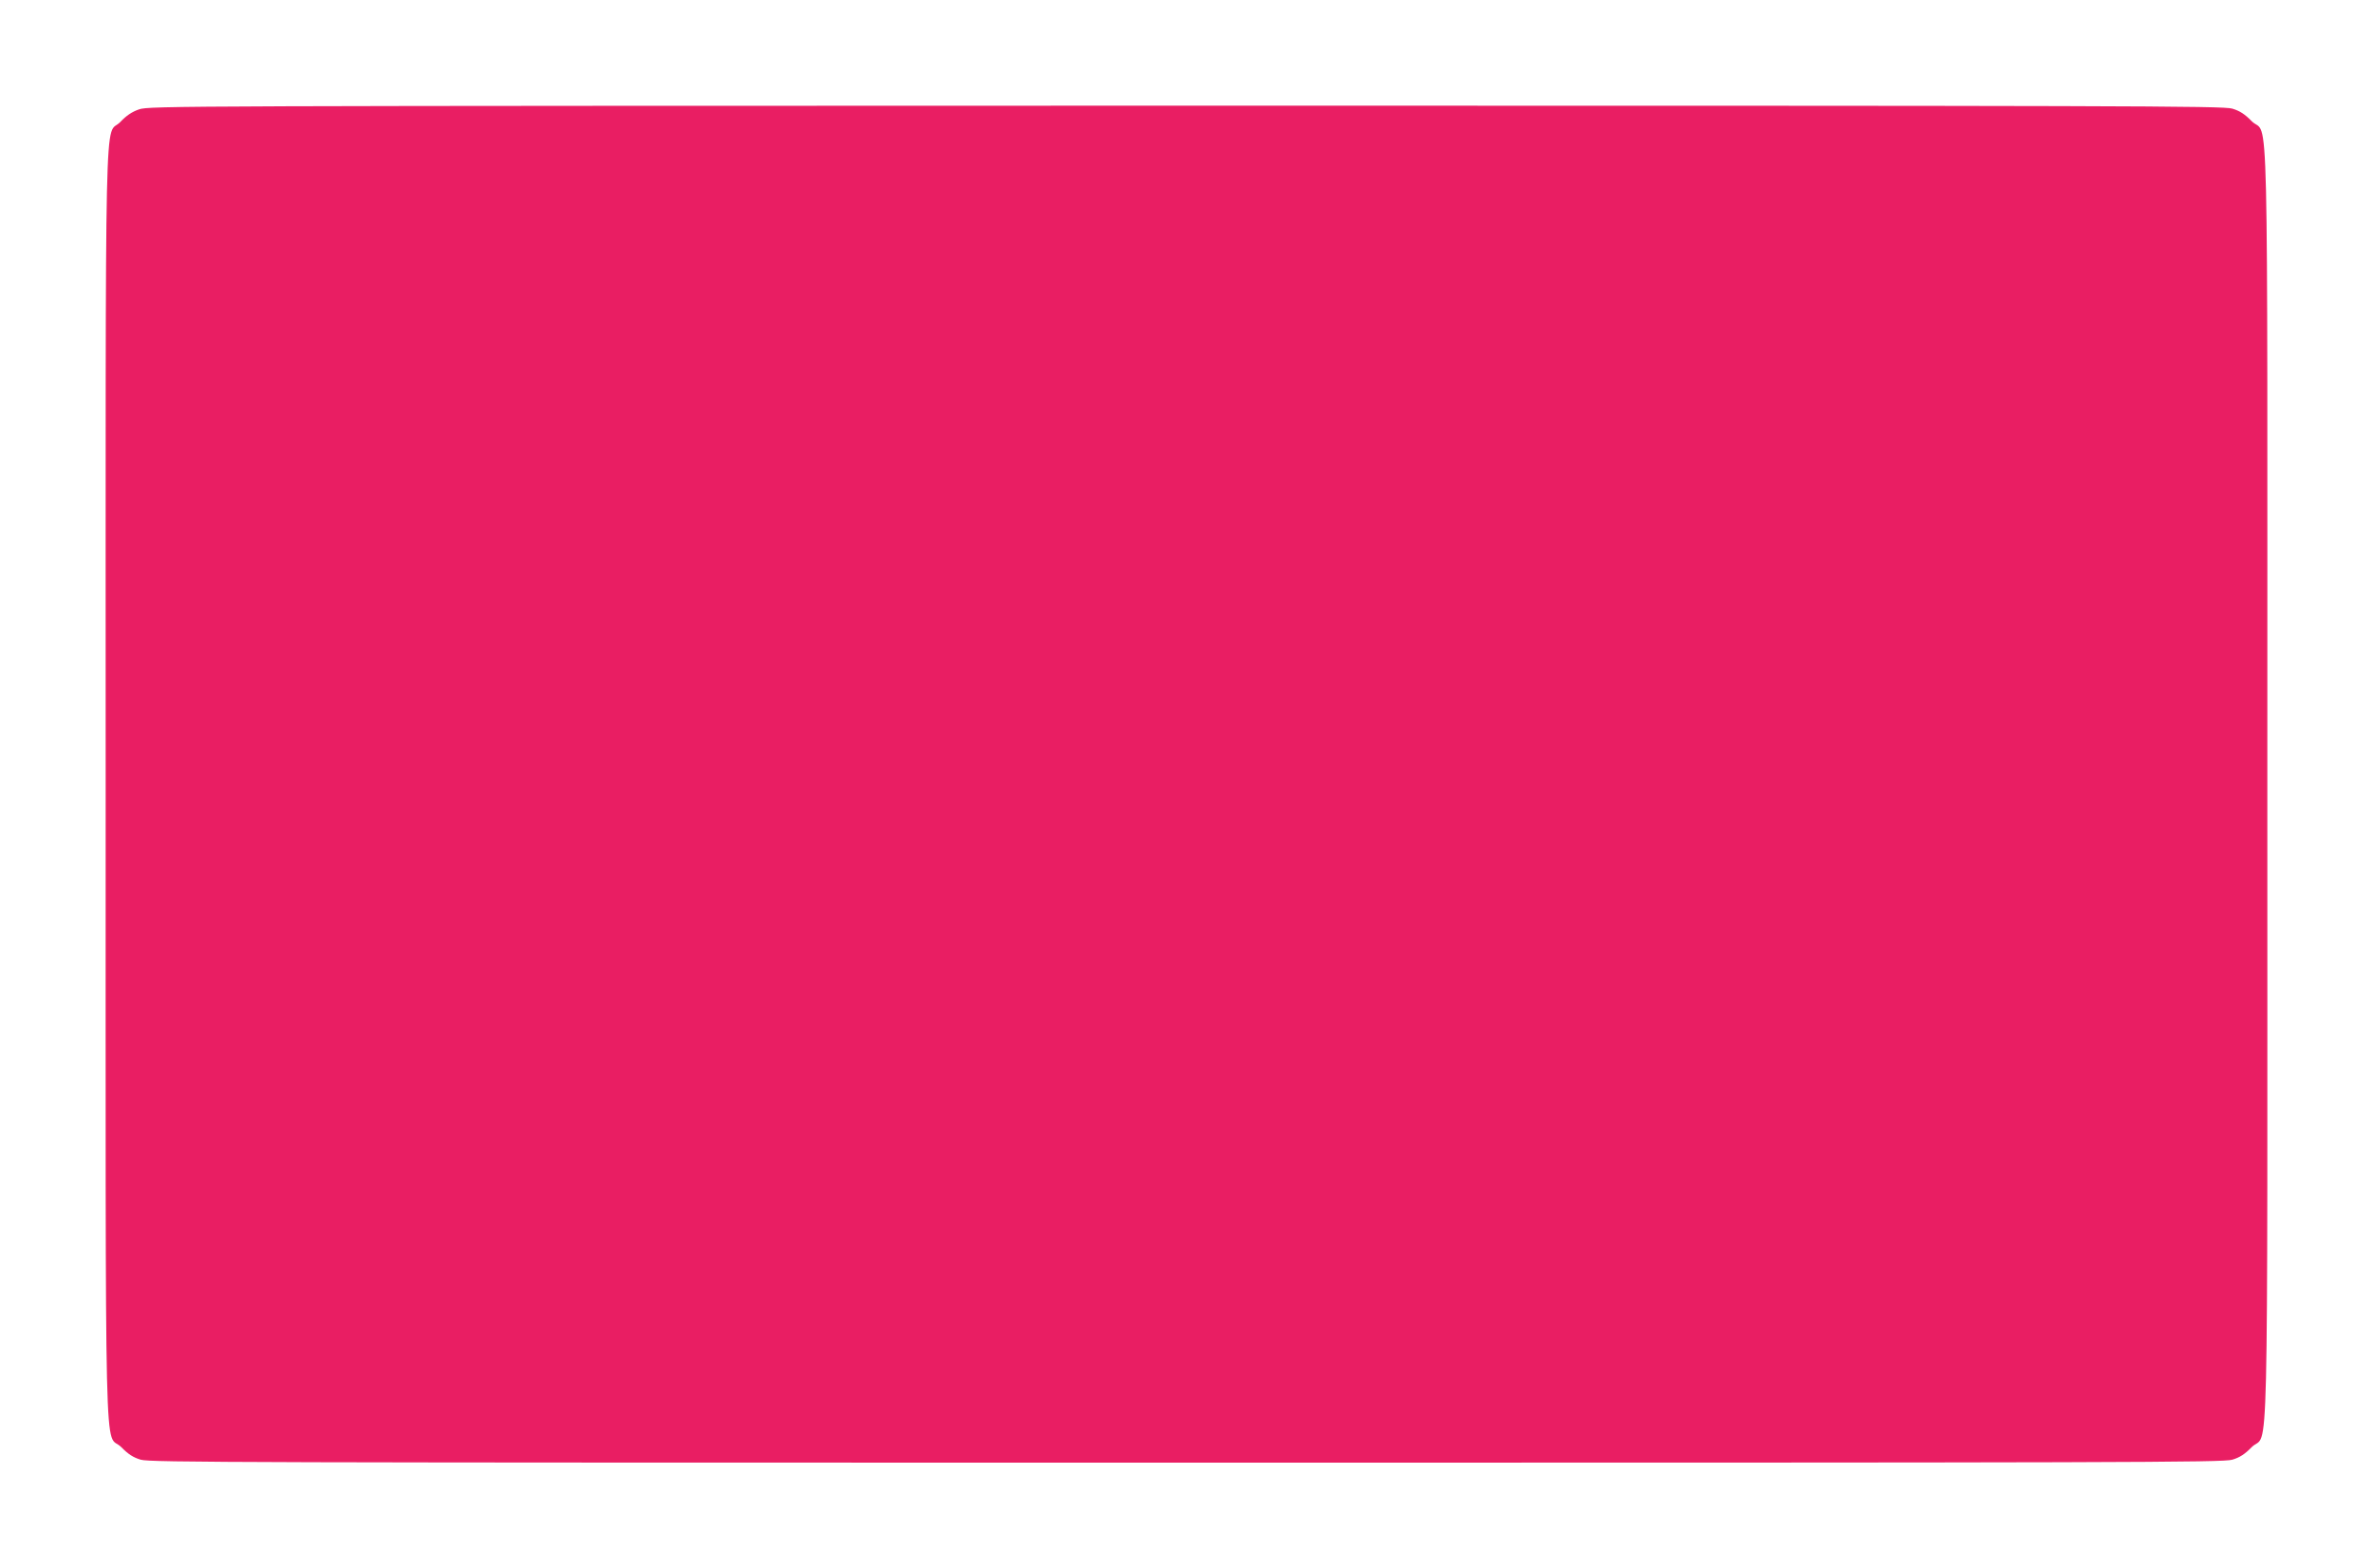 <?xml version="1.0" standalone="no"?>
<!DOCTYPE svg PUBLIC "-//W3C//DTD SVG 20010904//EN"
 "http://www.w3.org/TR/2001/REC-SVG-20010904/DTD/svg10.dtd">
<svg version="1.0" xmlns="http://www.w3.org/2000/svg"
 width="1280pt" height="846pt" viewBox="0 0 1280 846"
 preserveAspectRatio="xMidYMid meet">
<g transform="translate(0,846) scale(0.1,-0.1)"
fill="#e91e63" stroke="none">
<path d="M750 7870 c-38 -13 -68 -33 -101 -68 -87 -90 -79 273 -79 -3572 0
-3864 -9 -3484 84 -3576 38 -39 65 -56 105 -68 50 -15 538 -16 5641 -16 5103
0 5591 1 5641 16 40 12 67 29 105 68 93 92 84 -288 84 3576 0 3864 9 3484 -84
3576 -38 39 -65 56 -105 68 -50 15 -538 16 -5645 16 -5457 -1 -5592 -1 -5646
-20z"/>
</g>
</svg>
